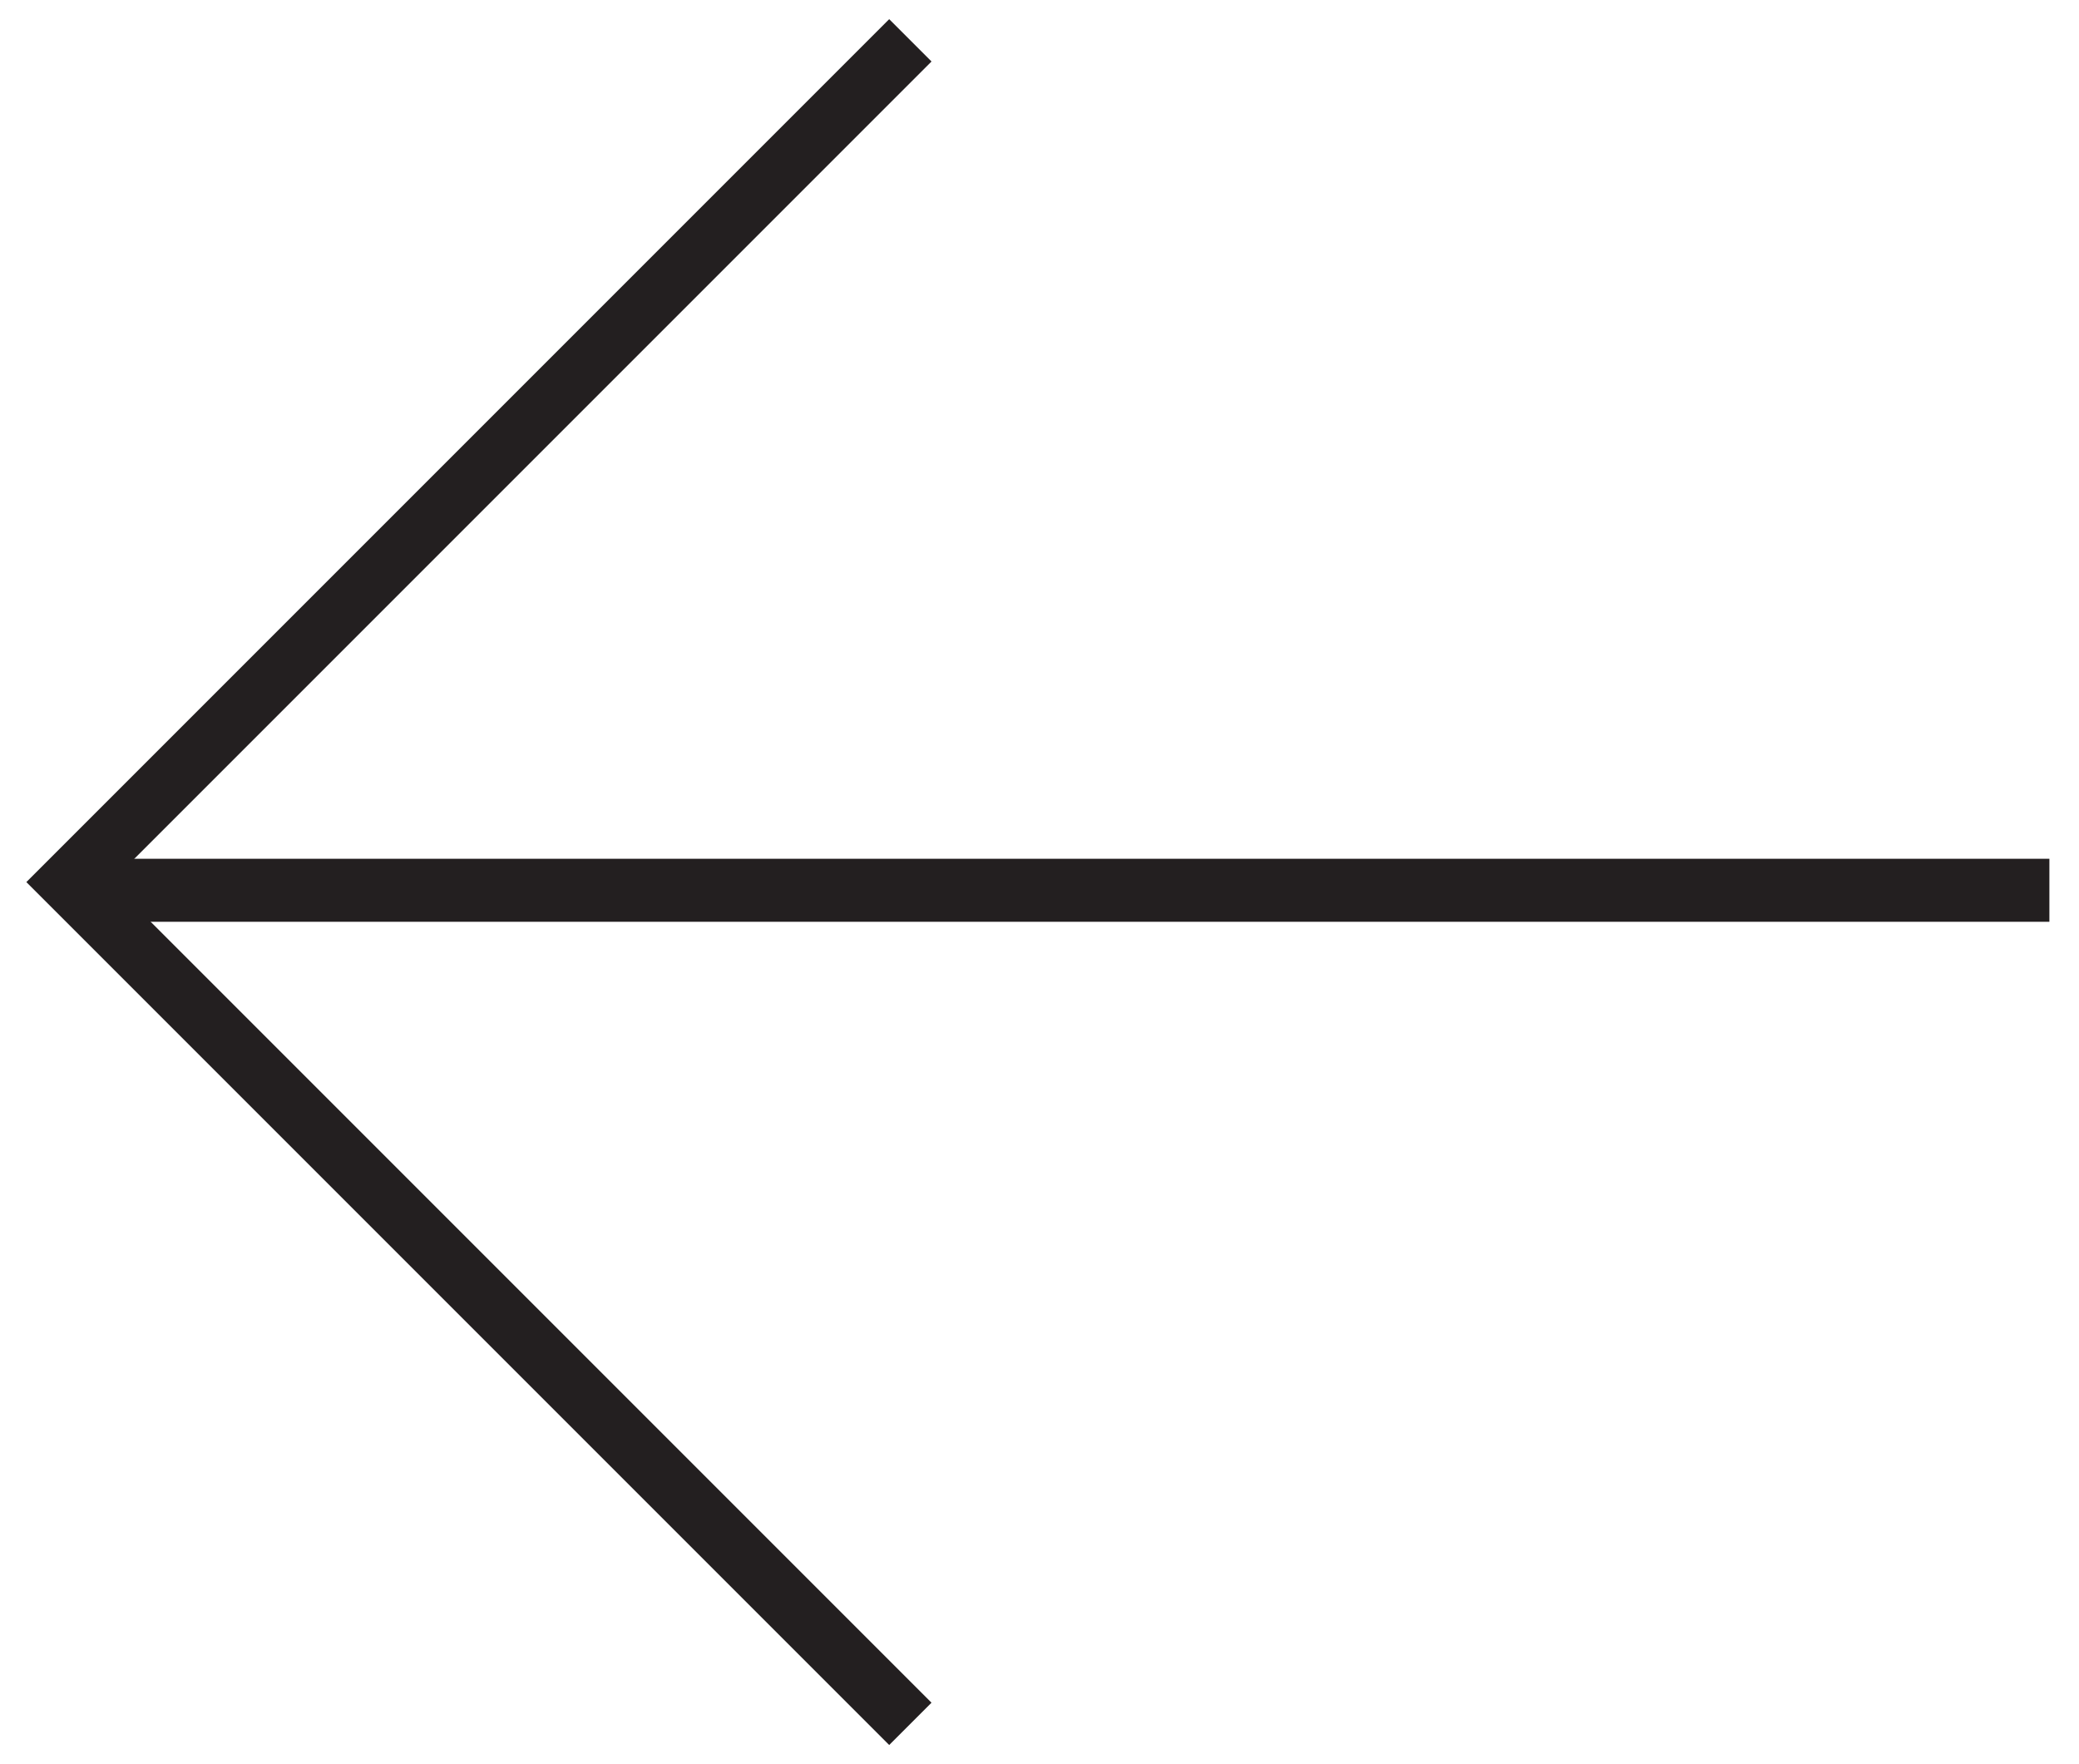 <svg xmlns="http://www.w3.org/2000/svg" xml:space="preserve" width="33" height="28"><g fill="none" stroke="#231F20"><path d="M107.35-7.87 87.03 12.44l20.32 20.31M87.03 12.44h53"/></g><path fill="none" stroke="#231F20" stroke-width=".95" d="M14.45 27.36 1.09 14 14.45.64"/><path fill="none" stroke="#231F20" d="M1.53 14.13h31"/></svg>
